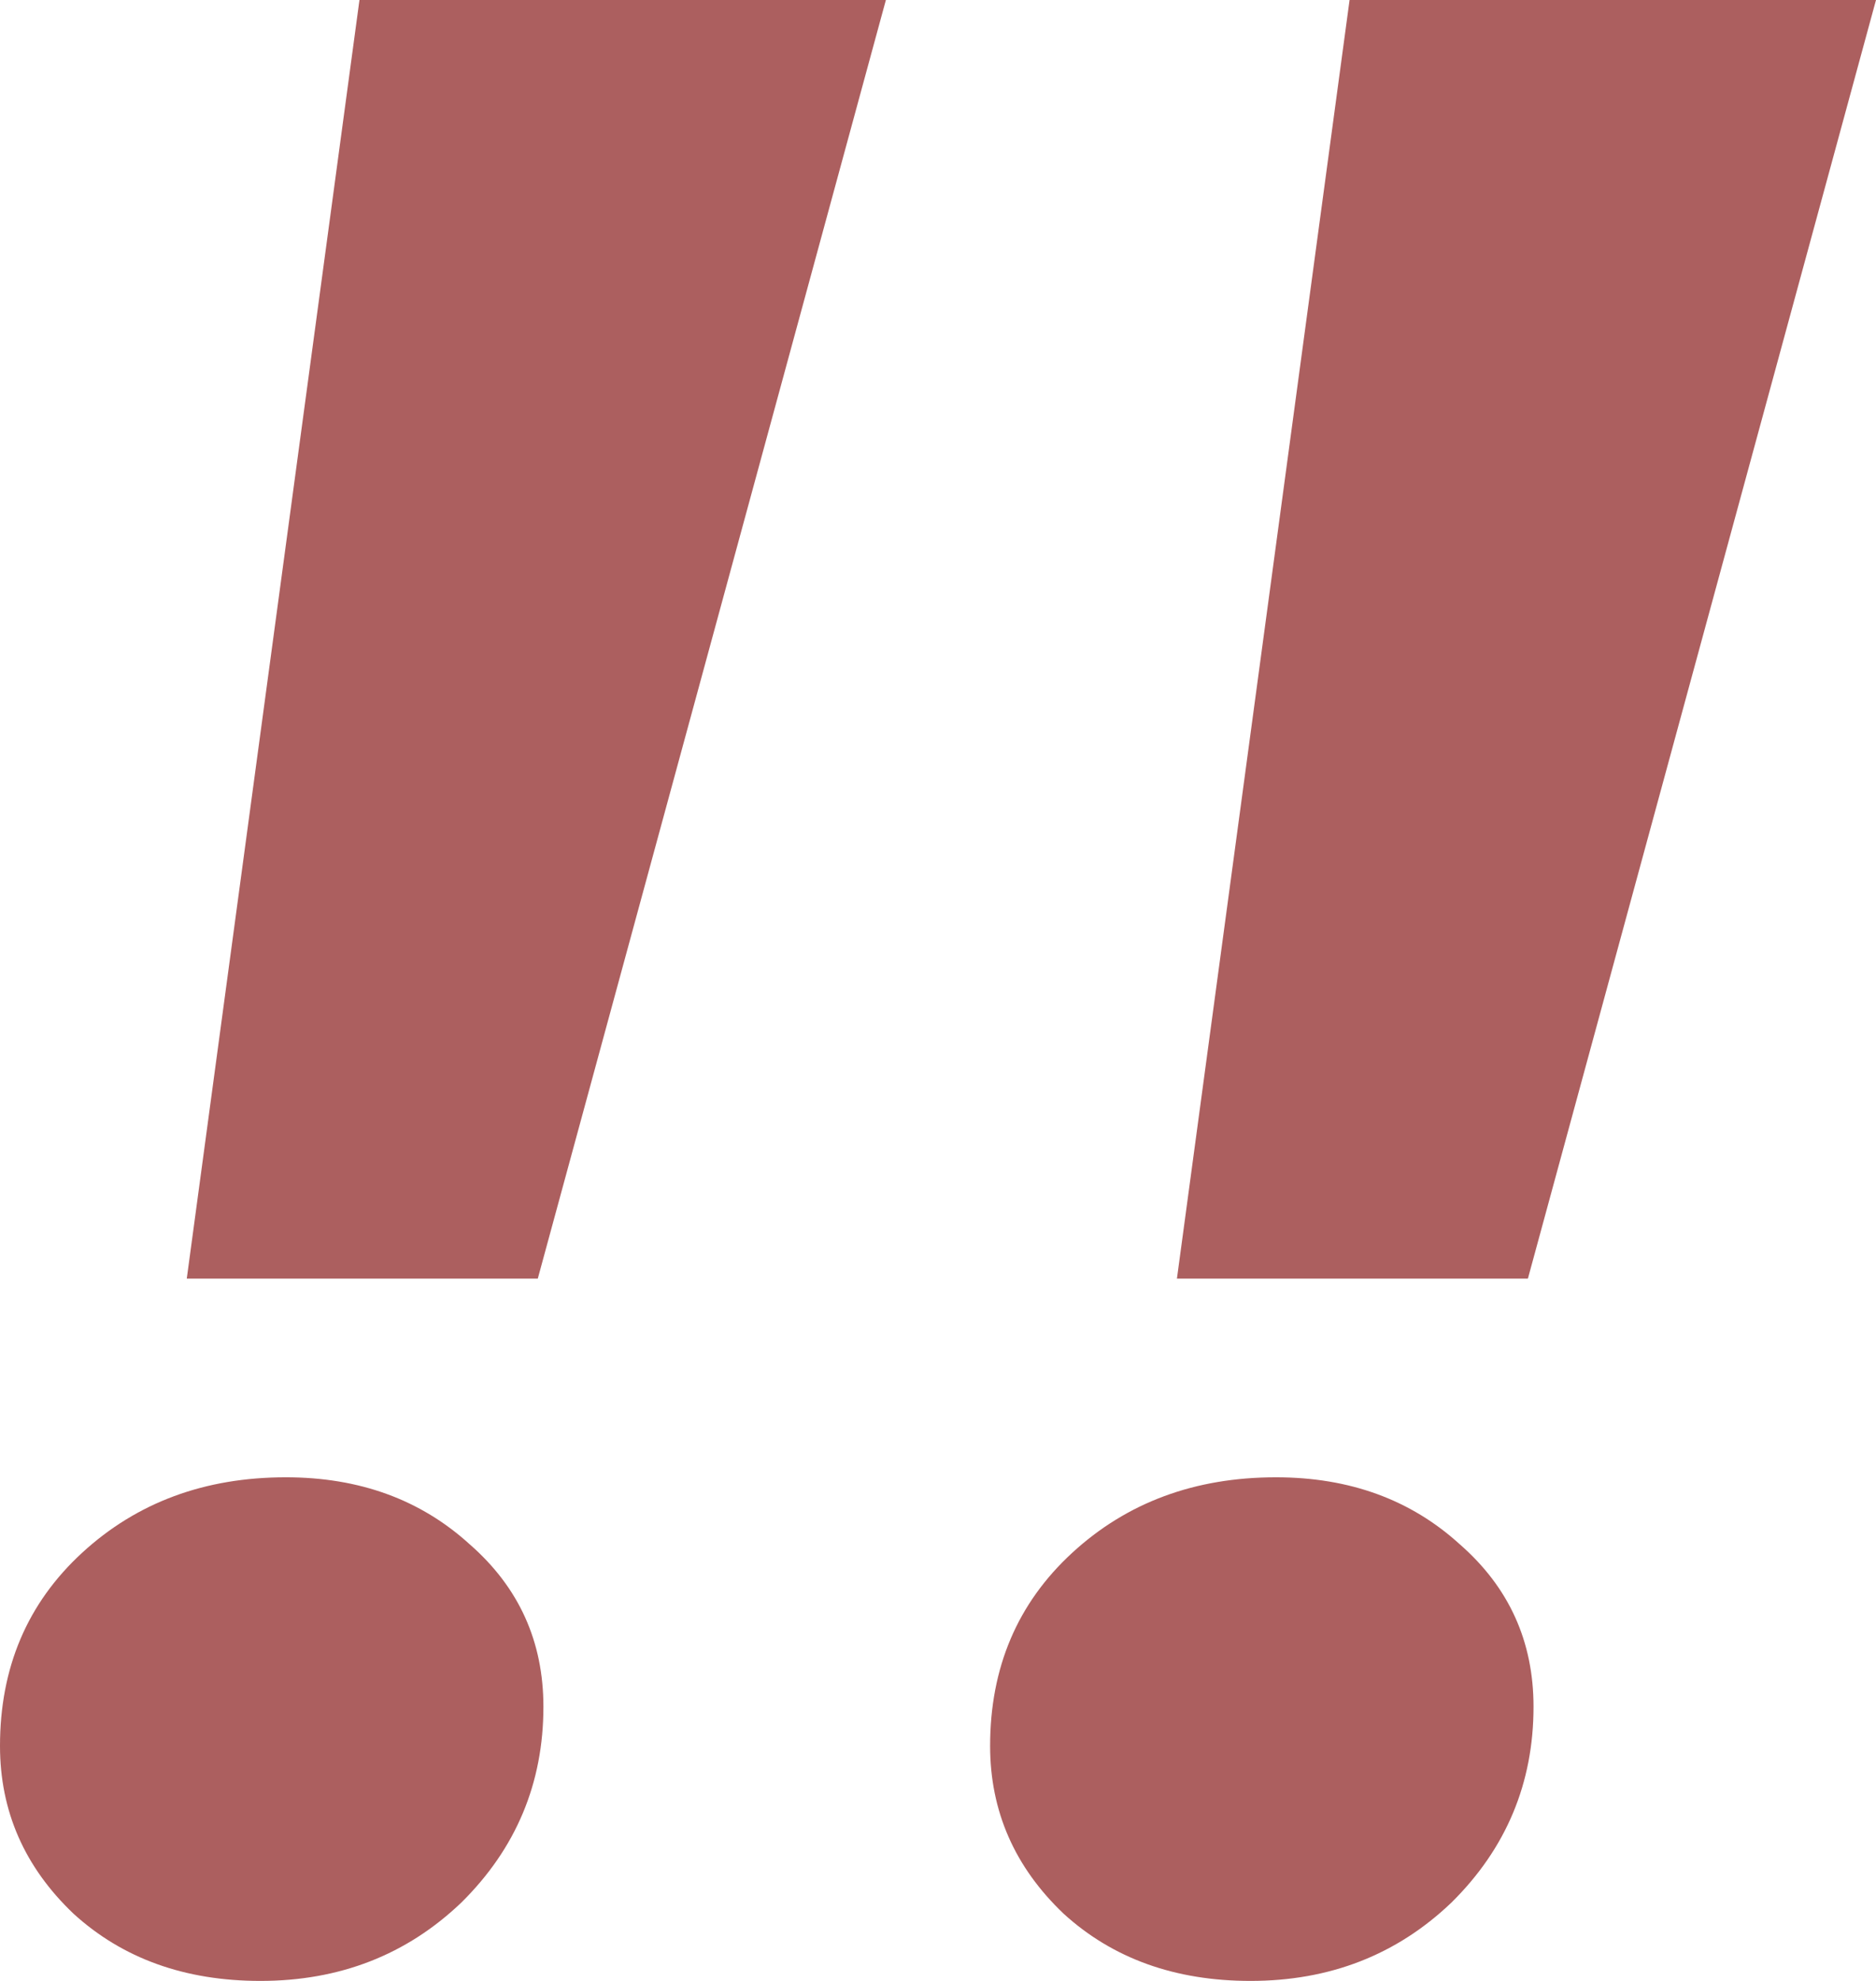 <svg width="36" height="38" viewBox="0 0 36 38" fill="none" xmlns="http://www.w3.org/2000/svg">
    <path d="M6.898 0H17l-6.68 24.528H3.584L6.898 0zM4.997 38c-1.449 0-2.643-.43-3.585-1.288C.471 35.817 0 34.744 0 33.492c0-1.503.525-2.738 1.575-3.704 1.05-.966 2.354-1.449 3.91-1.449 1.413 0 2.59.43 3.531 1.288.941.823 1.412 1.86 1.412 3.113 0 1.467-.525 2.72-1.575 3.757C7.803 37.5 6.518 38 4.997 38zM25.898 0H36l-6.68 24.528h-6.735L25.898 0zm-1.901 38c-1.448 0-2.643-.43-3.585-1.288-.941-.895-1.412-1.968-1.412-3.22 0-1.503.525-2.738 1.575-3.704 1.05-.966 2.354-1.449 3.91-1.449 1.413 0 2.59.43 3.531 1.288.941.823 1.412 1.86 1.412 3.113 0 1.467-.525 2.72-1.575 3.757C26.803 37.5 25.518 38 23.997 38z" fill="#AC5F5F"/>
</svg>

